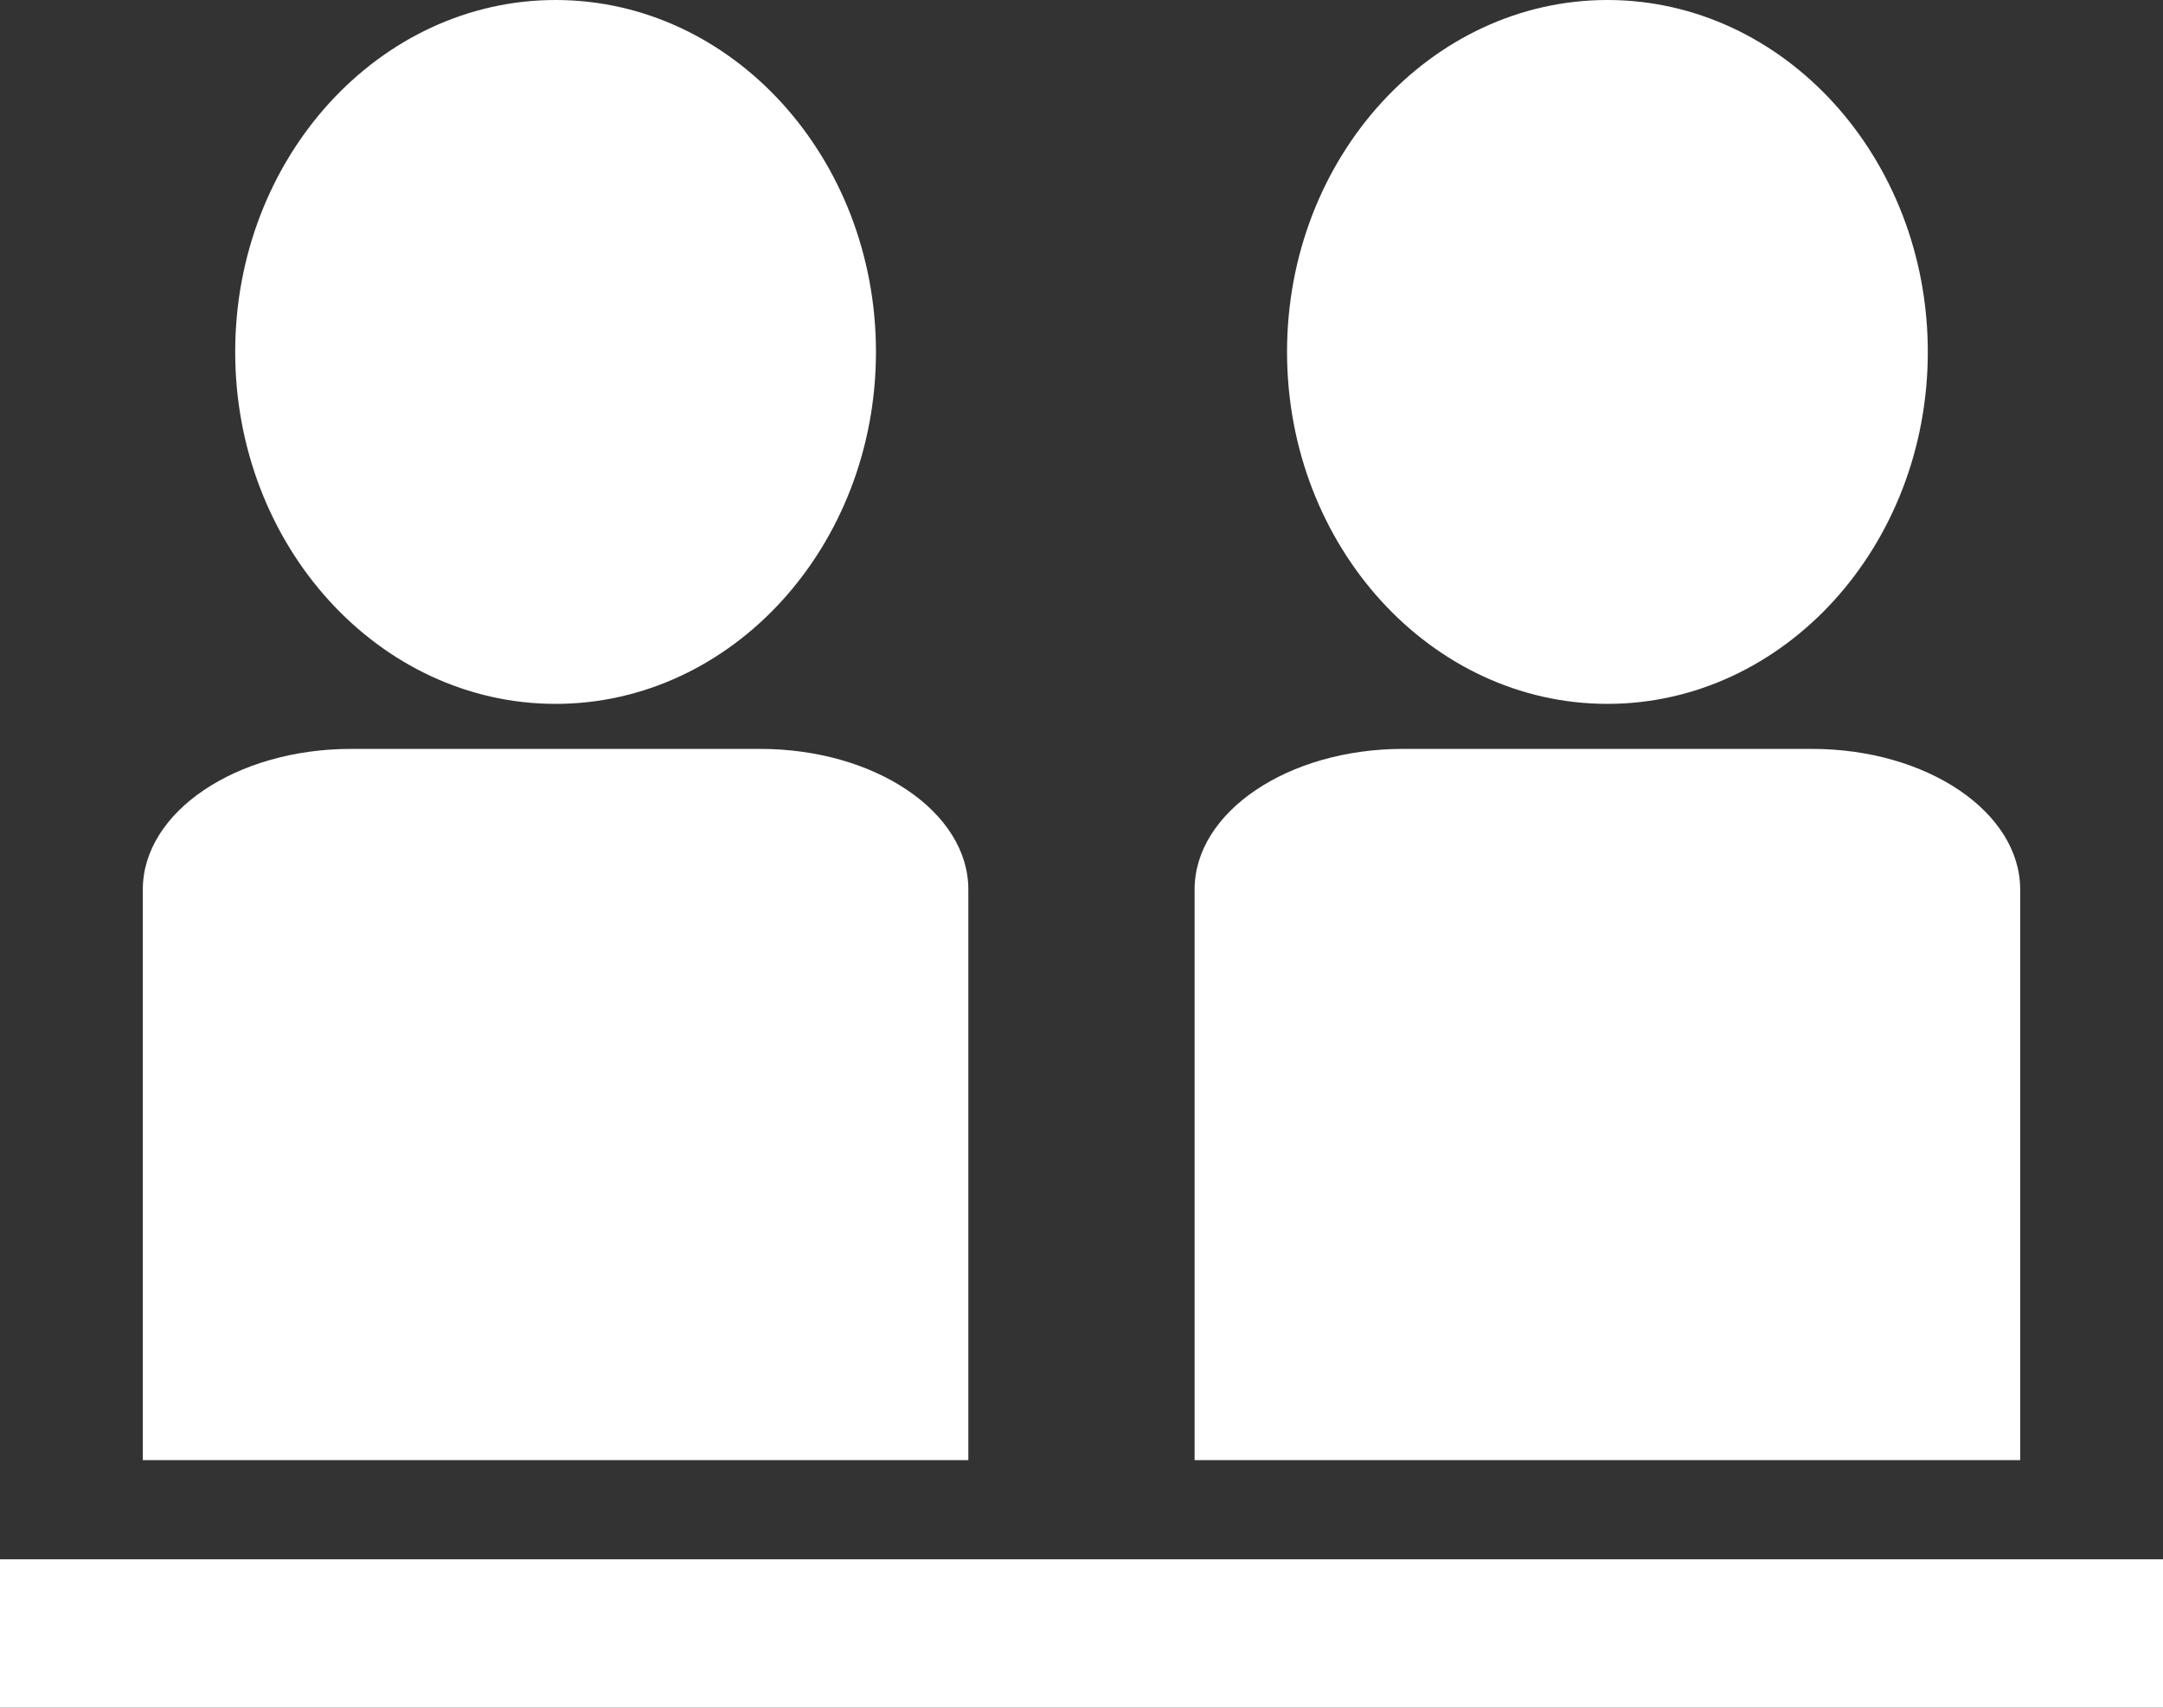 <svg width="38" height="30" viewBox="0 0 38 30" fill="none" xmlns="http://www.w3.org/2000/svg">
<rect x="0" y="0" width="38" height="30" fill="#333333" stroke="none"/>
<path d="M32.679 27.392H27.594H10.406H0V30H8.875C8.876 30 8.876 30 8.877 30H29.125C29.125 30 29.126 30 29.128 30H33.993C33.998 30 34.002 30 34.008 30H38V27.392H32.679Z" fill="white"/>
<path d="M9.761 12.365C12.864 12.365 15.389 9.592 15.389 6.182C15.389 2.774 12.865 0 9.761 0C6.657 0 4.132 2.774 4.132 6.182C4.132 9.592 6.657 12.365 9.761 12.365Z" fill="white"/>
<path d="M17.012 15.626C17.012 14.264 15.372 13.156 13.355 13.156H6.167C4.15 13.156 2.509 14.264 2.509 15.626V25.65H17.012V15.626Z" fill="white"/>
<path d="M28.239 12.365C31.343 12.365 33.868 9.592 33.868 6.182C33.868 2.774 31.343 0 28.239 0C25.136 0 22.611 2.774 22.611 6.182C22.611 9.592 25.136 12.365 28.239 12.365Z" fill="white"/>
<path d="M35.491 15.626C35.491 14.264 33.85 13.156 31.833 13.156H24.646C22.629 13.156 20.987 14.264 20.987 15.626V25.65H35.491V15.626Z" fill="white"/>
</svg>
